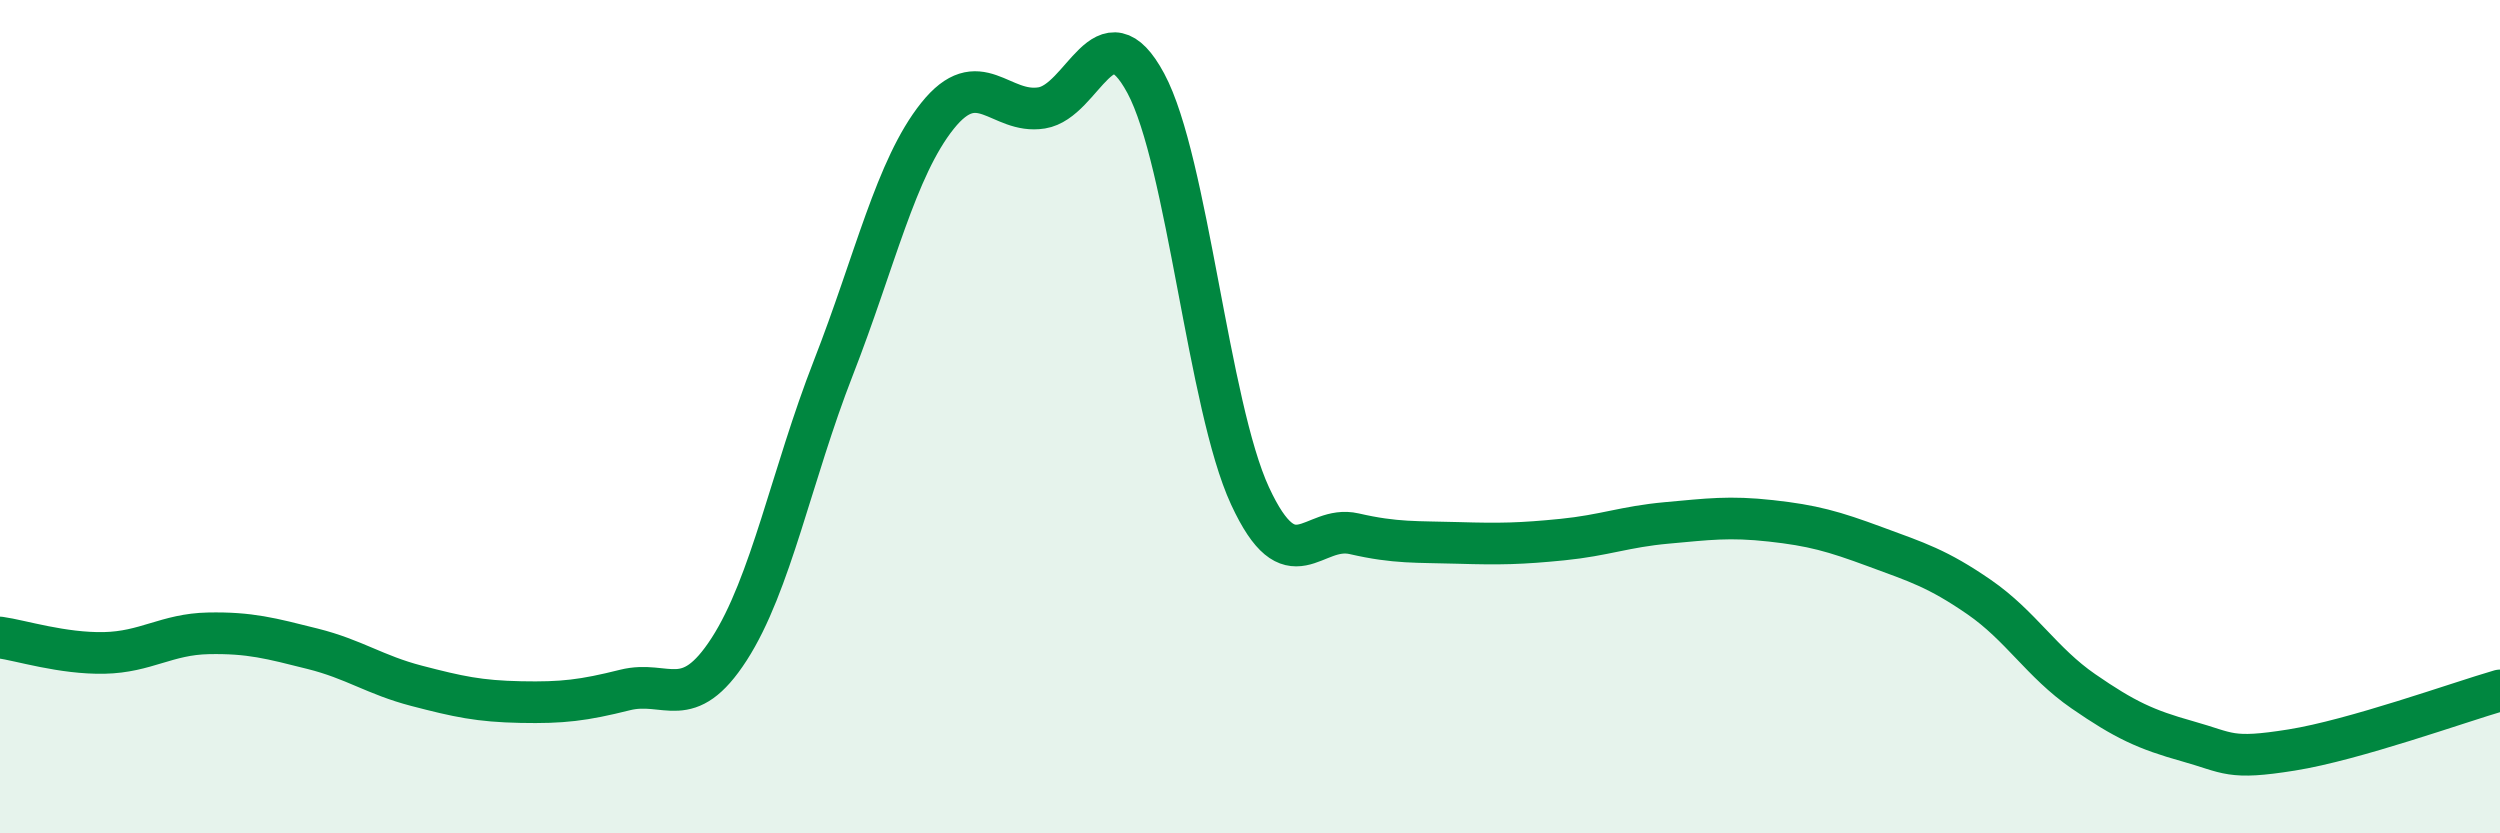 
    <svg width="60" height="20" viewBox="0 0 60 20" xmlns="http://www.w3.org/2000/svg">
      <path
        d="M 0,15.3 C 0.5,15.37 1.5,15.69 2.5,15.67 C 3.5,15.65 4,15.22 5,15.2 C 6,15.18 6.5,15.32 7.5,15.57 C 8.5,15.82 9,16.2 10,16.46 C 11,16.72 11.5,16.83 12.5,16.85 C 13.5,16.87 14,16.81 15,16.56 C 16,16.31 16.5,17.13 17.5,15.58 C 18.5,14.03 19,11.39 20,8.83 C 21,6.27 21.5,4.03 22.5,2.78 C 23.5,1.53 24,2.75 25,2.59 C 26,2.43 26.5,0.14 27.5,2 C 28.5,3.86 29,9.74 30,11.9 C 31,14.06 31.5,12.58 32.5,12.81 C 33.5,13.04 34,13 35,13.03 C 36,13.06 36.5,13.05 37.5,12.95 C 38.5,12.85 39,12.64 40,12.55 C 41,12.46 41.5,12.39 42.5,12.5 C 43.5,12.61 44,12.75 45,13.12 C 46,13.49 46.5,13.64 47.5,14.33 C 48.5,15.02 49,15.9 50,16.59 C 51,17.28 51.5,17.51 52.5,17.79 C 53.5,18.07 53.5,18.24 55,18 C 56.5,17.76 59,16.86 60,16.57L60 20L0 20Z"
        fill="#008740"
        opacity="0.1"
        stroke-linecap="round"
        stroke-linejoin="round"
      />
      <path
        d="M 0,15.3 C 0.5,15.37 1.5,15.69 2.5,15.67 C 3.5,15.65 4,15.22 5,15.2 C 6,15.18 6.5,15.32 7.5,15.57 C 8.5,15.82 9,16.2 10,16.46 C 11,16.72 11.5,16.83 12.5,16.85 C 13.5,16.87 14,16.81 15,16.56 C 16,16.31 16.5,17.13 17.5,15.58 C 18.5,14.03 19,11.39 20,8.83 C 21,6.27 21.5,4.03 22.5,2.78 C 23.5,1.53 24,2.75 25,2.59 C 26,2.43 26.5,0.14 27.5,2 C 28.5,3.86 29,9.74 30,11.9 C 31,14.06 31.5,12.58 32.5,12.81 C 33.5,13.04 34,13 35,13.03 C 36,13.06 36.5,13.05 37.5,12.95 C 38.5,12.85 39,12.64 40,12.55 C 41,12.46 41.5,12.39 42.5,12.5 C 43.5,12.61 44,12.75 45,13.12 C 46,13.49 46.5,13.64 47.5,14.33 C 48.5,15.02 49,15.9 50,16.59 C 51,17.28 51.5,17.51 52.5,17.79 C 53.5,18.07 53.5,18.24 55,18 C 56.5,17.76 59,16.86 60,16.57"
        stroke="#008740"
        stroke-width="1"
        fill="none"
        stroke-linecap="round"
        stroke-linejoin="round"
      />
    </svg>
  